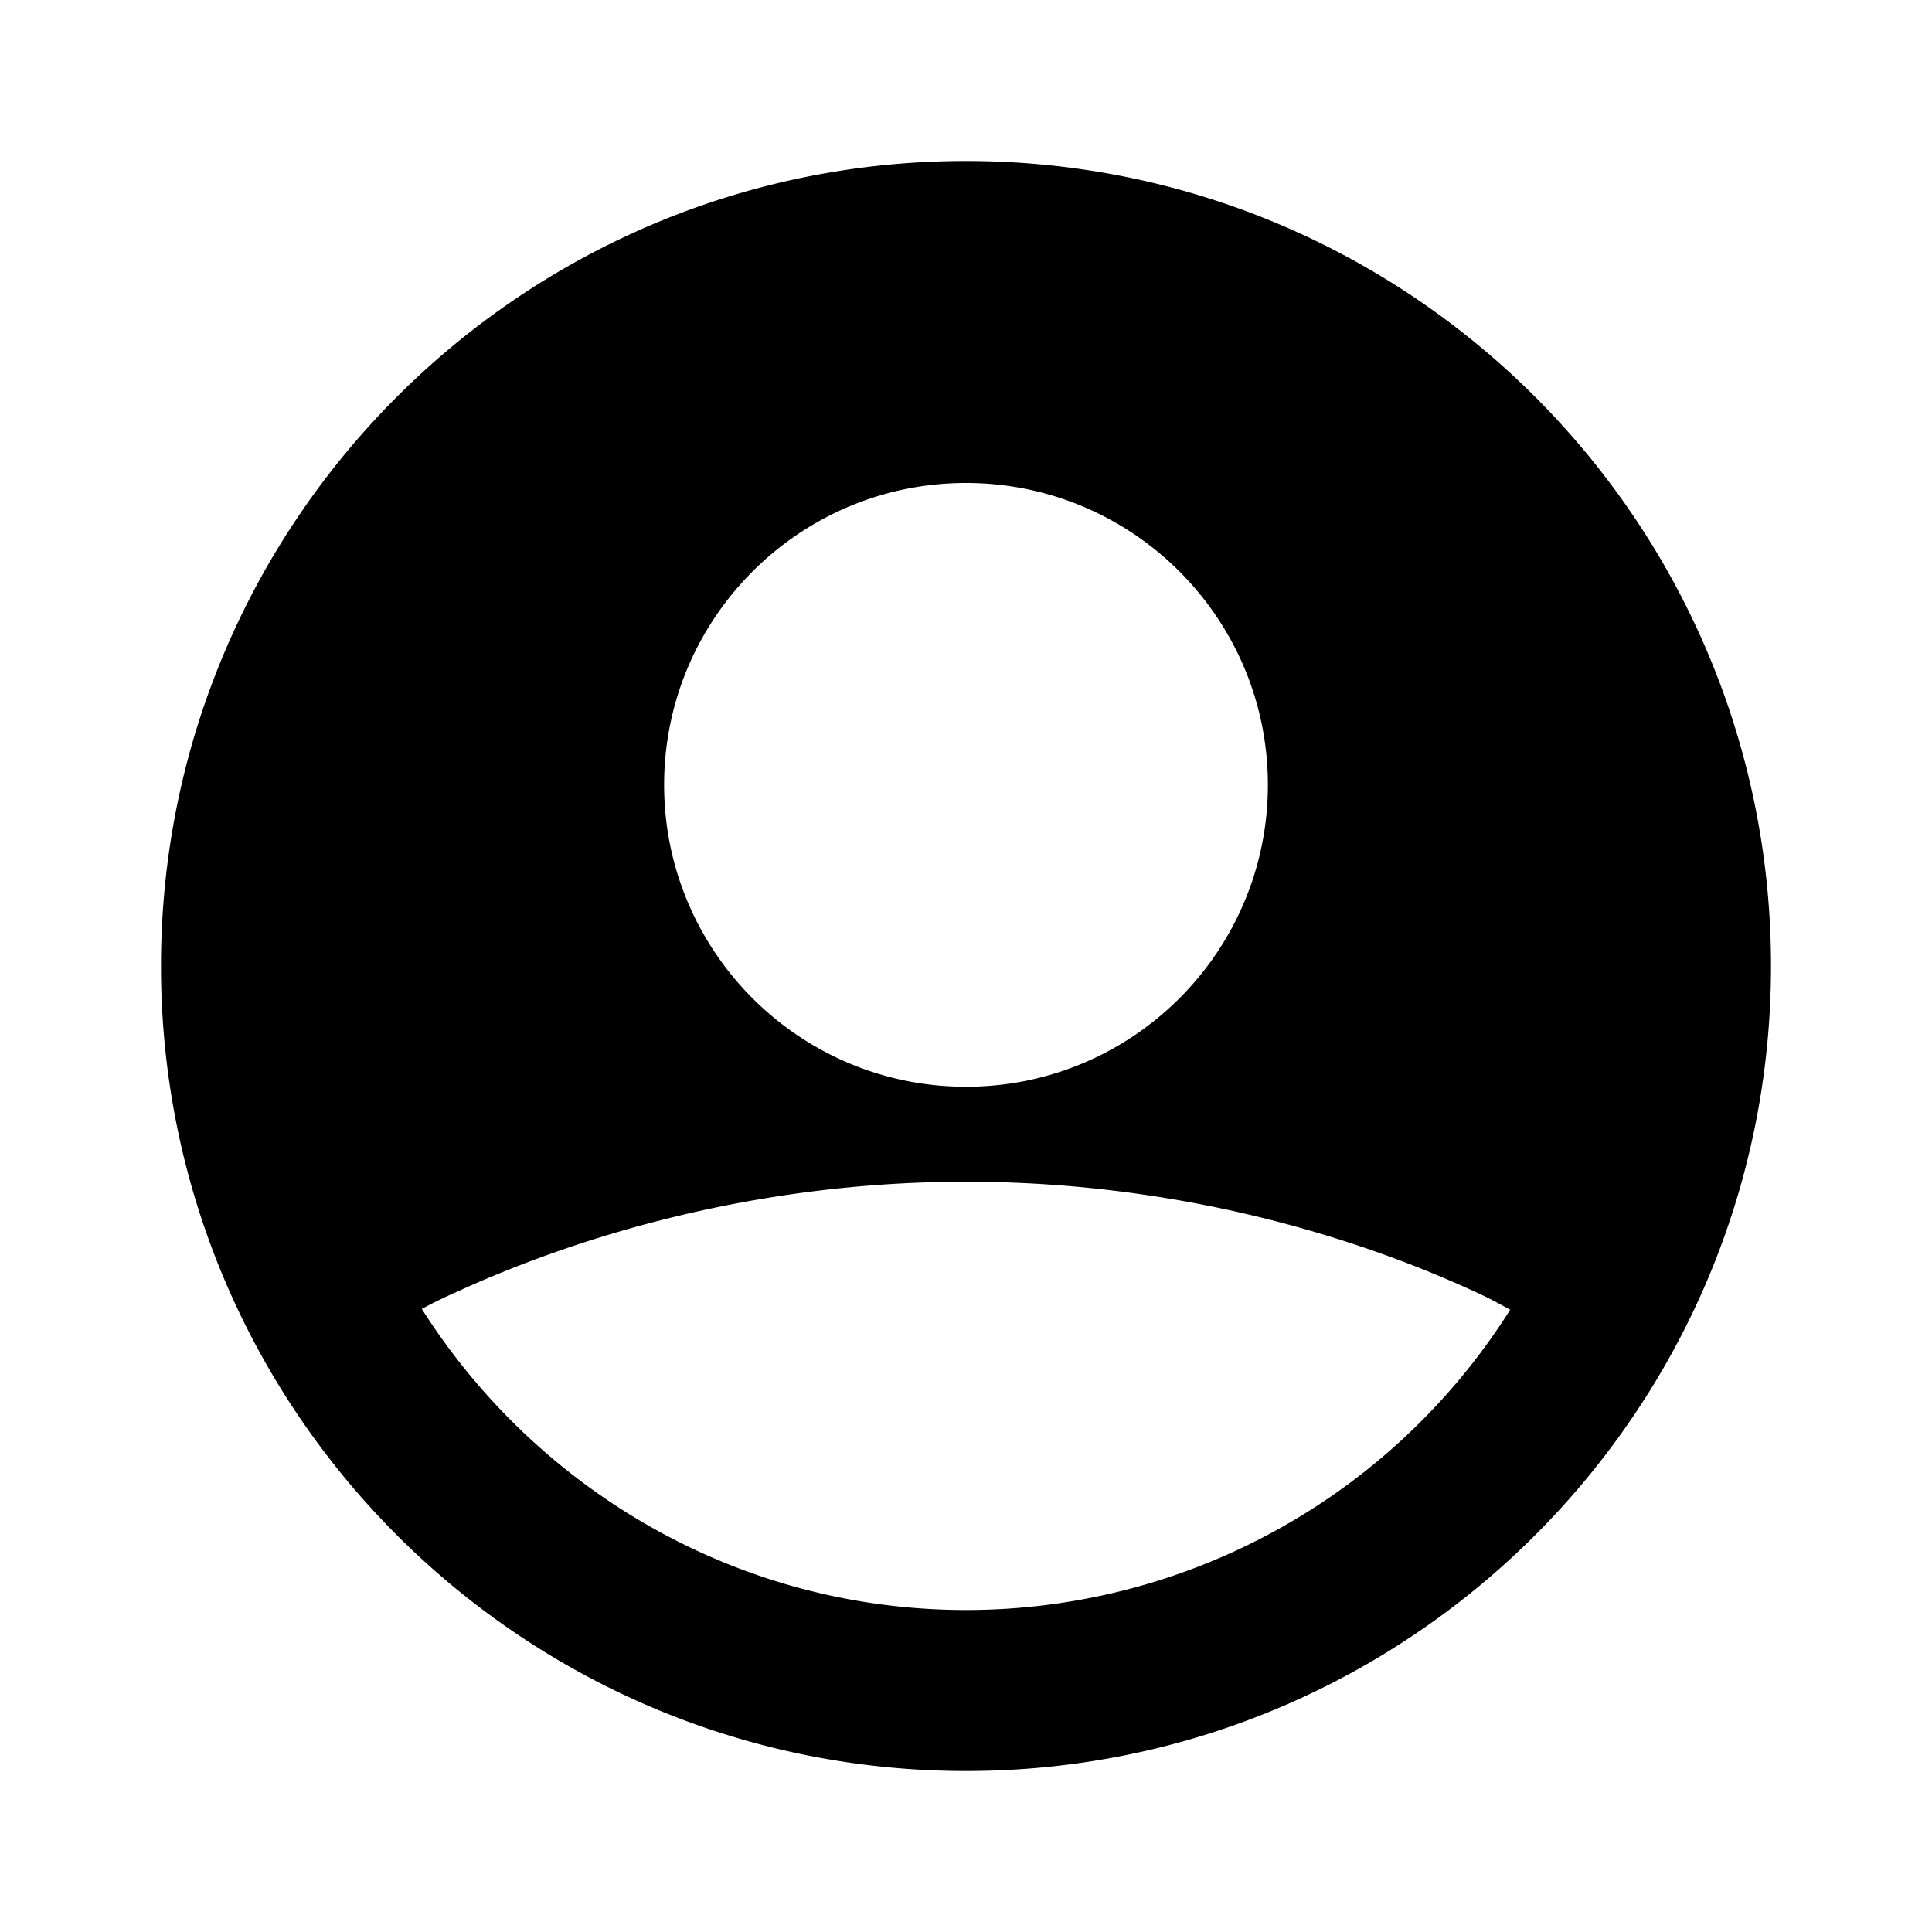 <svg xmlns="http://www.w3.org/2000/svg" width="24" height="24" fill="currentColor" class="mi-solid mi-account-circle" viewBox="0 0 24 24">
  <path d="M12 2C6.48 2 2 6.48 2 12s4.48 10 10 10 10-4.48 10-10S17.52 2 12 2m0 4c2.07 0 3.75 1.68 3.75 3.75S14.07 13.5 12 13.5s-3.75-1.68-3.75-3.75S9.93 6 12 6m0 14c-2.84 0-5.34-1.5-6.76-3.74.13-.07.27-.14.43-.21 1.22-.56 3.47-1.37 6.33-1.37 2.87 0 5.12.81 6.33 1.37.16.07.3.15.43.22A7.99 7.99 0 0 1 12 20"/>
</svg>